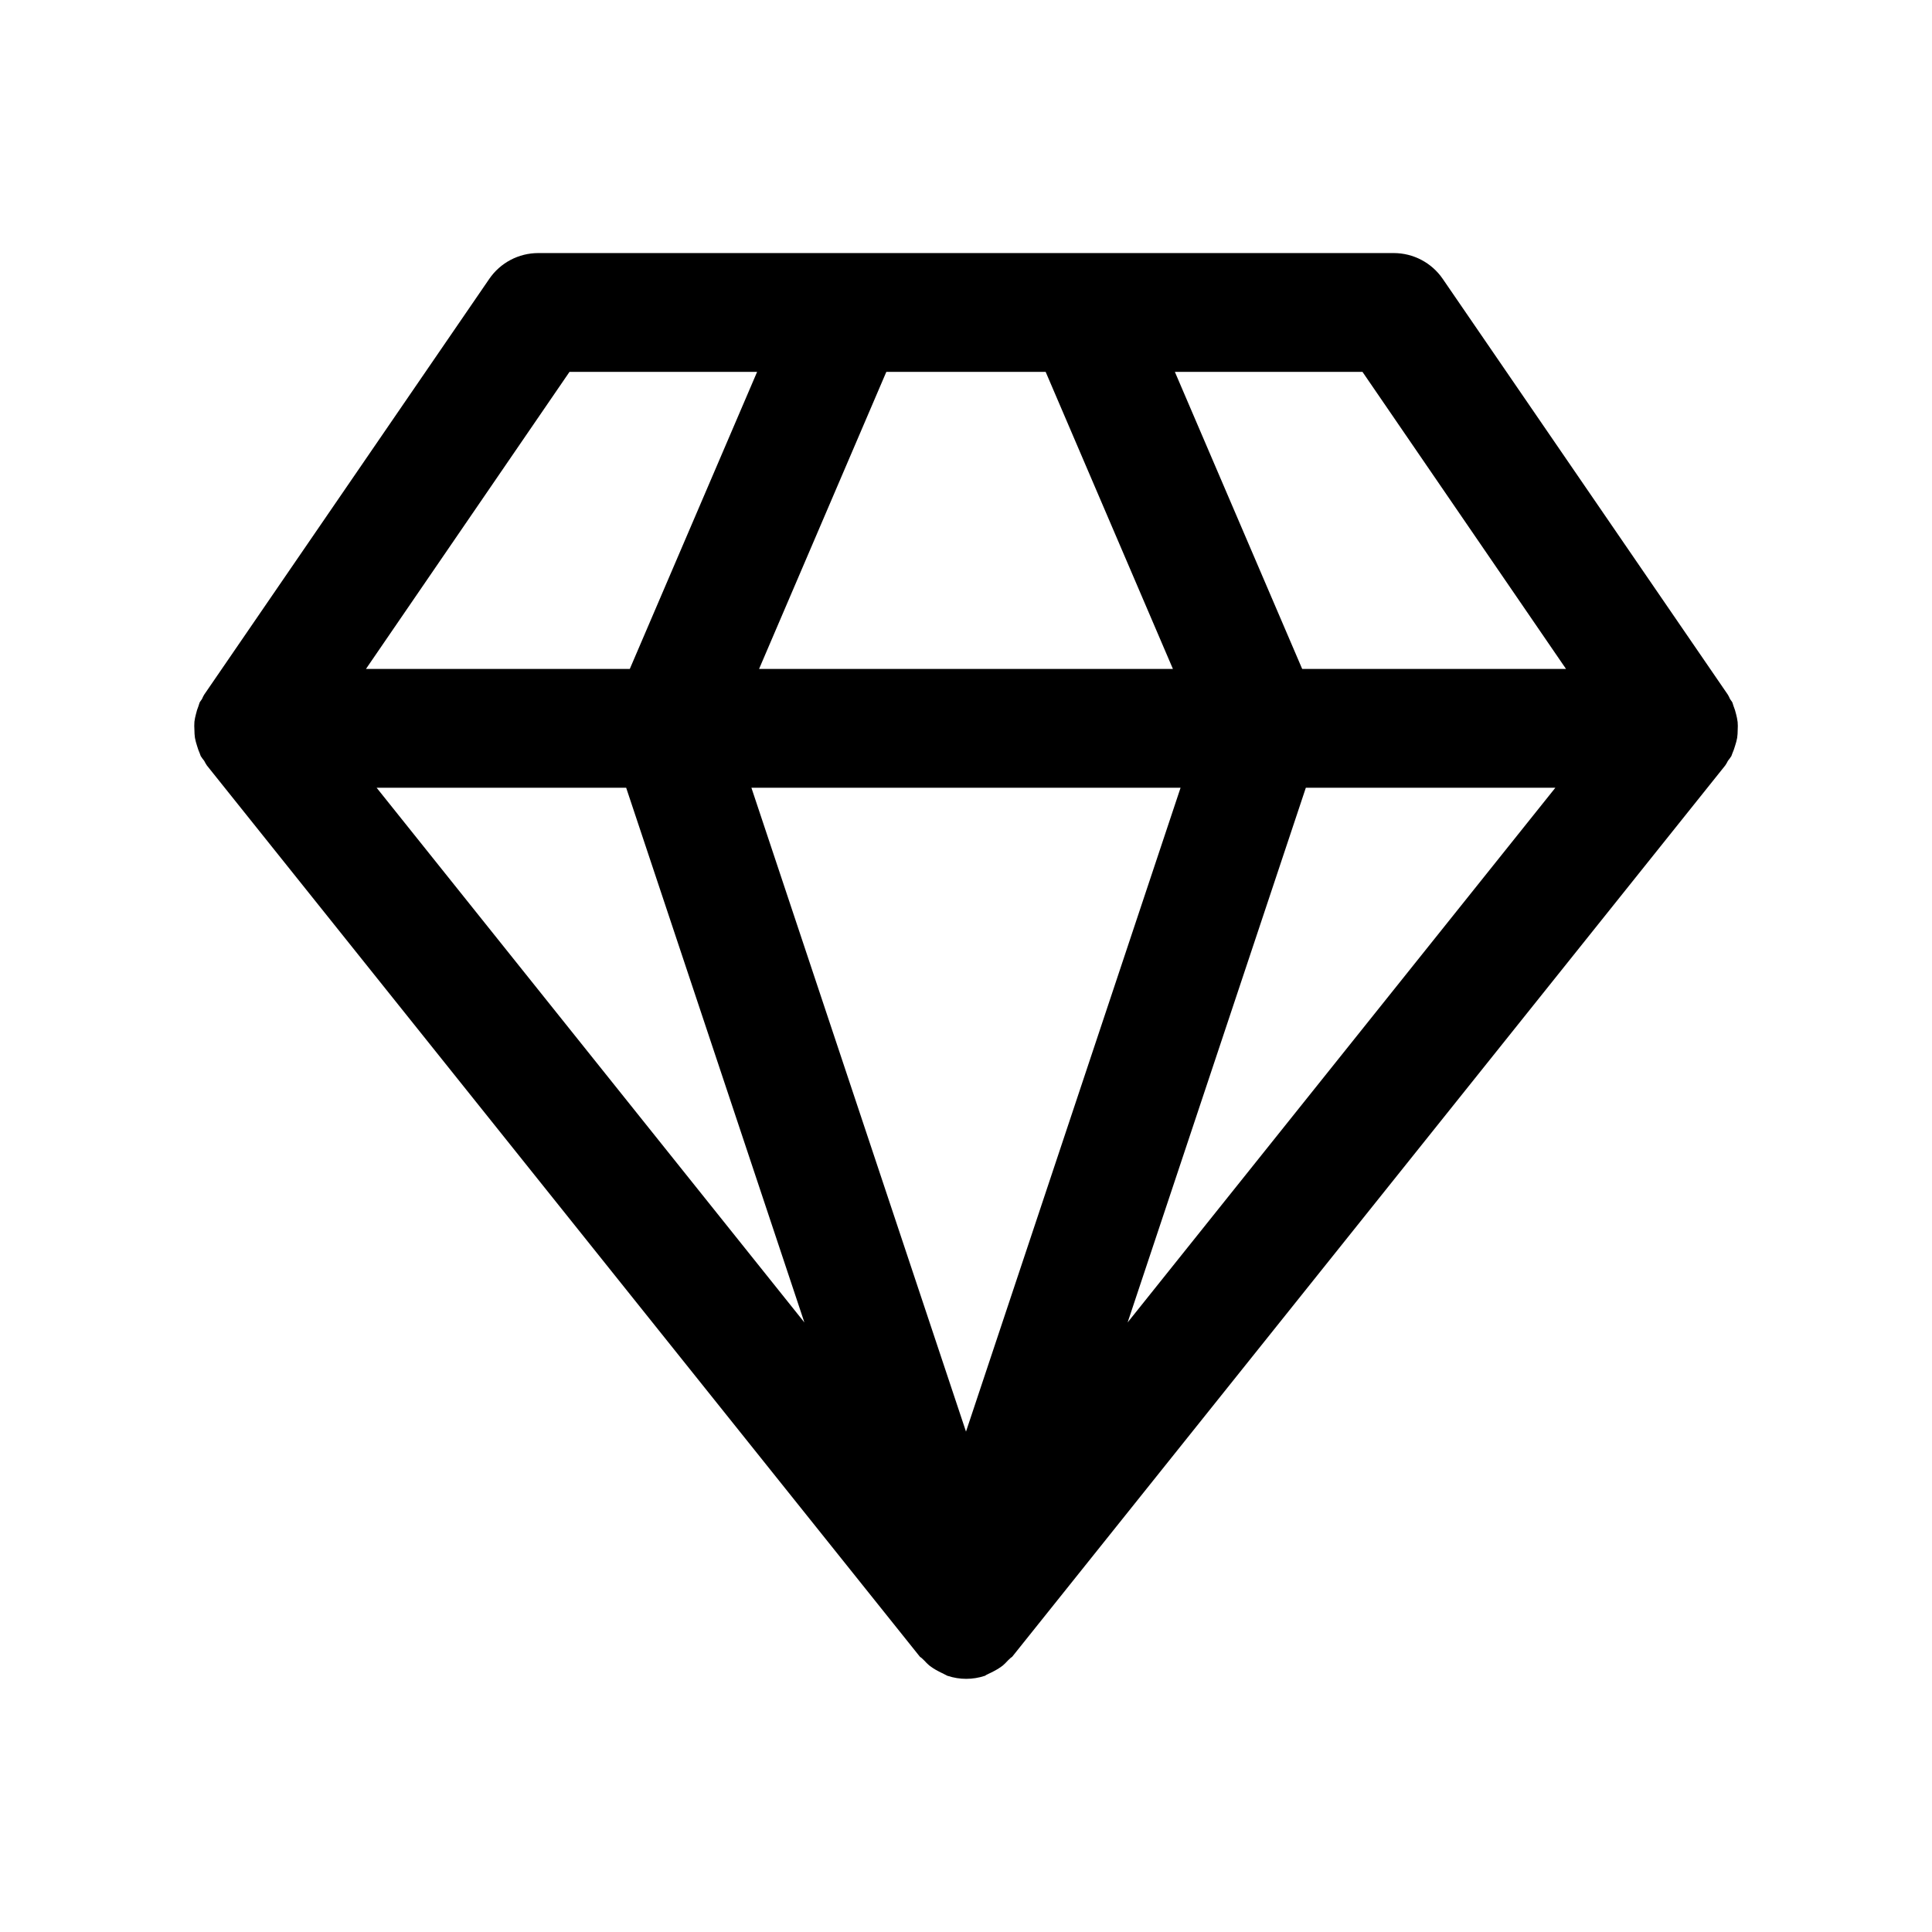 <?xml version="1.0" encoding="UTF-8"?>
<!-- Uploaded to: ICON Repo, www.iconrepo.com, Generator: ICON Repo Mixer Tools -->
<svg fill="#000000" width="800px" height="800px" version="1.1" viewBox="144 144 512 512" xmlns="http://www.w3.org/2000/svg">
 <path d="m604.48 335.27c-0.082-0.668-0.215-1.332-0.391-1.984-0.172-0.75-0.402-1.488-0.695-2.203-0.078-0.297-0.172-0.594-0.281-0.879-0.156-0.348-0.441-0.613-0.629-0.945-0.168-0.391-0.359-0.77-0.57-1.137l-75.57-110.21c-2.934-4.285-7.793-6.848-12.988-6.848h-226.71c-5.195 0-10.055 2.562-12.988 6.848l-75.57 110.21c-0.211 0.367-0.402 0.746-0.566 1.137-0.188 0.332-0.473 0.598-0.629 0.945-0.156 0.348-0.156 0.582-0.285 0.883v-0.004c-0.293 0.715-0.523 1.453-0.691 2.203-0.18 0.648-0.309 1.305-0.395 1.969-0.055 0.746-0.055 1.492 0 2.238 0 0.684 0.047 1.367 0.141 2.047 0.137 0.715 0.32 1.418 0.551 2.109 0.195 0.688 0.438 1.359 0.727 2.016 0.109 0.219 0.141 0.473 0.25 0.691 0.277 0.438 0.582 0.859 0.914 1.258 0.215 0.43 0.457 0.848 0.723 1.246l188.93 236.16c0.141 0.172 0.379 0.25 0.535 0.426 0.156 0.172 0.426 0.41 0.645 0.613 0.41 0.457 0.844 0.887 1.309 1.289 0.723 0.566 1.496 1.062 2.312 1.48 0.473 0.25 0.914 0.488 1.418 0.707 0.234 0.109 0.457 0.27 0.707 0.363s0.234 0.172 0.395 0.219h0.078v0.004c3.18 1.051 6.613 1.051 9.793 0 0.156 0 0.234-0.172 0.379-0.219v-0.004c0.246-0.105 0.488-0.227 0.723-0.359 0.504-0.219 0.945-0.457 1.418-0.707v-0.004c0.816-0.418 1.59-0.914 2.316-1.48 0.461-0.402 0.898-0.832 1.305-1.289 0.227-0.191 0.441-0.398 0.645-0.613 0.156-0.172 0.395-0.25 0.535-0.426l188.93-236.16c0.27-0.398 0.512-0.816 0.723-1.246 0.332-0.398 0.637-0.82 0.914-1.258 0.109-0.219 0.141-0.473 0.25-0.691h0.004c0.285-0.656 0.527-1.328 0.723-2.016 0.23-0.691 0.414-1.395 0.551-2.109 0.094-0.68 0.145-1.363 0.141-2.047 0.051-0.742 0.047-1.484-0.016-2.223zm-45.469-13.996h-69.918l-33.738-78.719h49.719zm-213.85 0 33.723-78.719h42.227l33.723 78.719zm111.7 31.488-56.863 170.63-56.867-170.63zm-161.94-110.21h49.719l-33.738 78.719h-69.918zm15.02 110.21 47.23 141.7-113.36-141.7zm132.89 141.7 47.23-141.7h66.125z"/>
</svg>